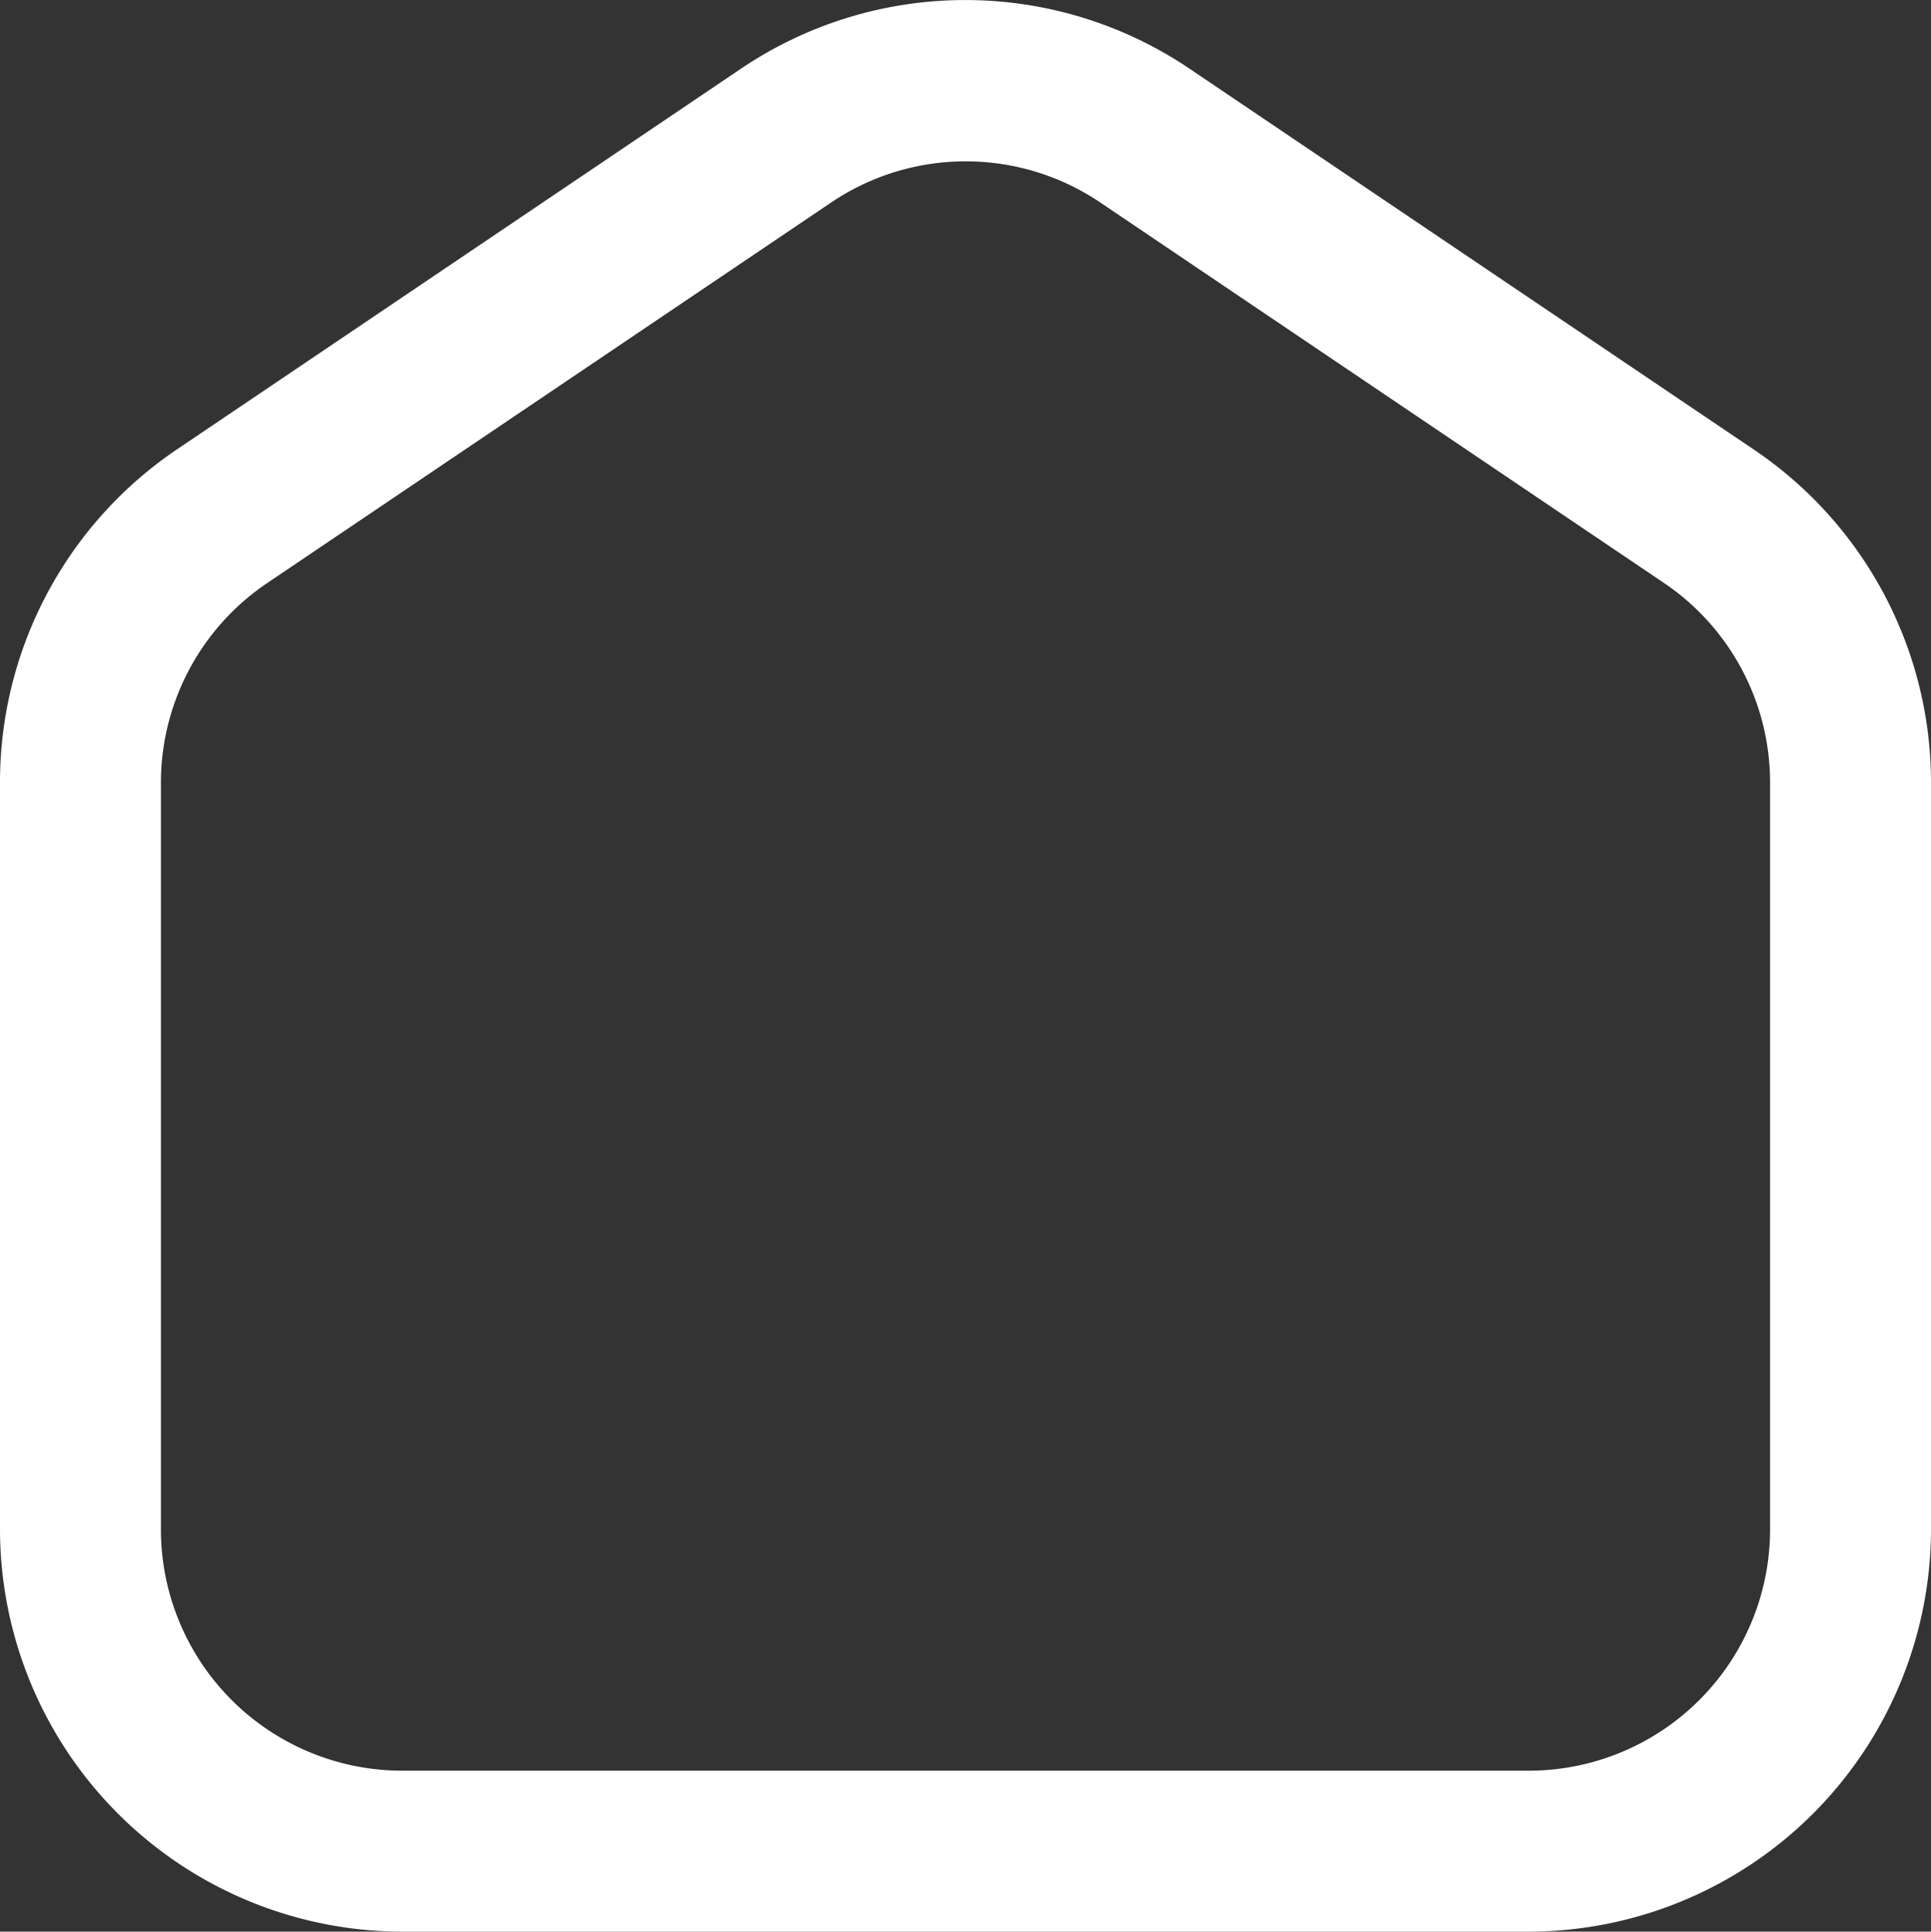 <?xml version="1.0" encoding="UTF-8"?> <svg xmlns="http://www.w3.org/2000/svg" width="24" height="24.005" viewBox="0 0 24 24.005"><rect x="0" y="0" width="24" height="24.005" fill="#333333" stroke="none"/> <path d="M19,24H5a5.006,5.006,0,0,1-5-5V9.724A4.992,4.992,0,0,1,2.2,5.579L9.2.855a4.981,4.981,0,0,1,5.594,0l7,4.724A4.992,4.992,0,0,1,24,9.724V19A5.006,5.006,0,0,1,19,24ZM12,2a2.989,2.989,0,0,0-1.678.517l-7,4.723A2.993,2.993,0,0,0,2,9.723V19a3,3,0,0,0,3,3H19a3,3,0,0,0,3-3V9.724a2.993,2.993,0,0,0-1.321-2.486l-7-4.724A2.989,2.989,0,0,0,12,2Z" transform="translate(0 0.005)" fill="#fff"></path> </svg> 